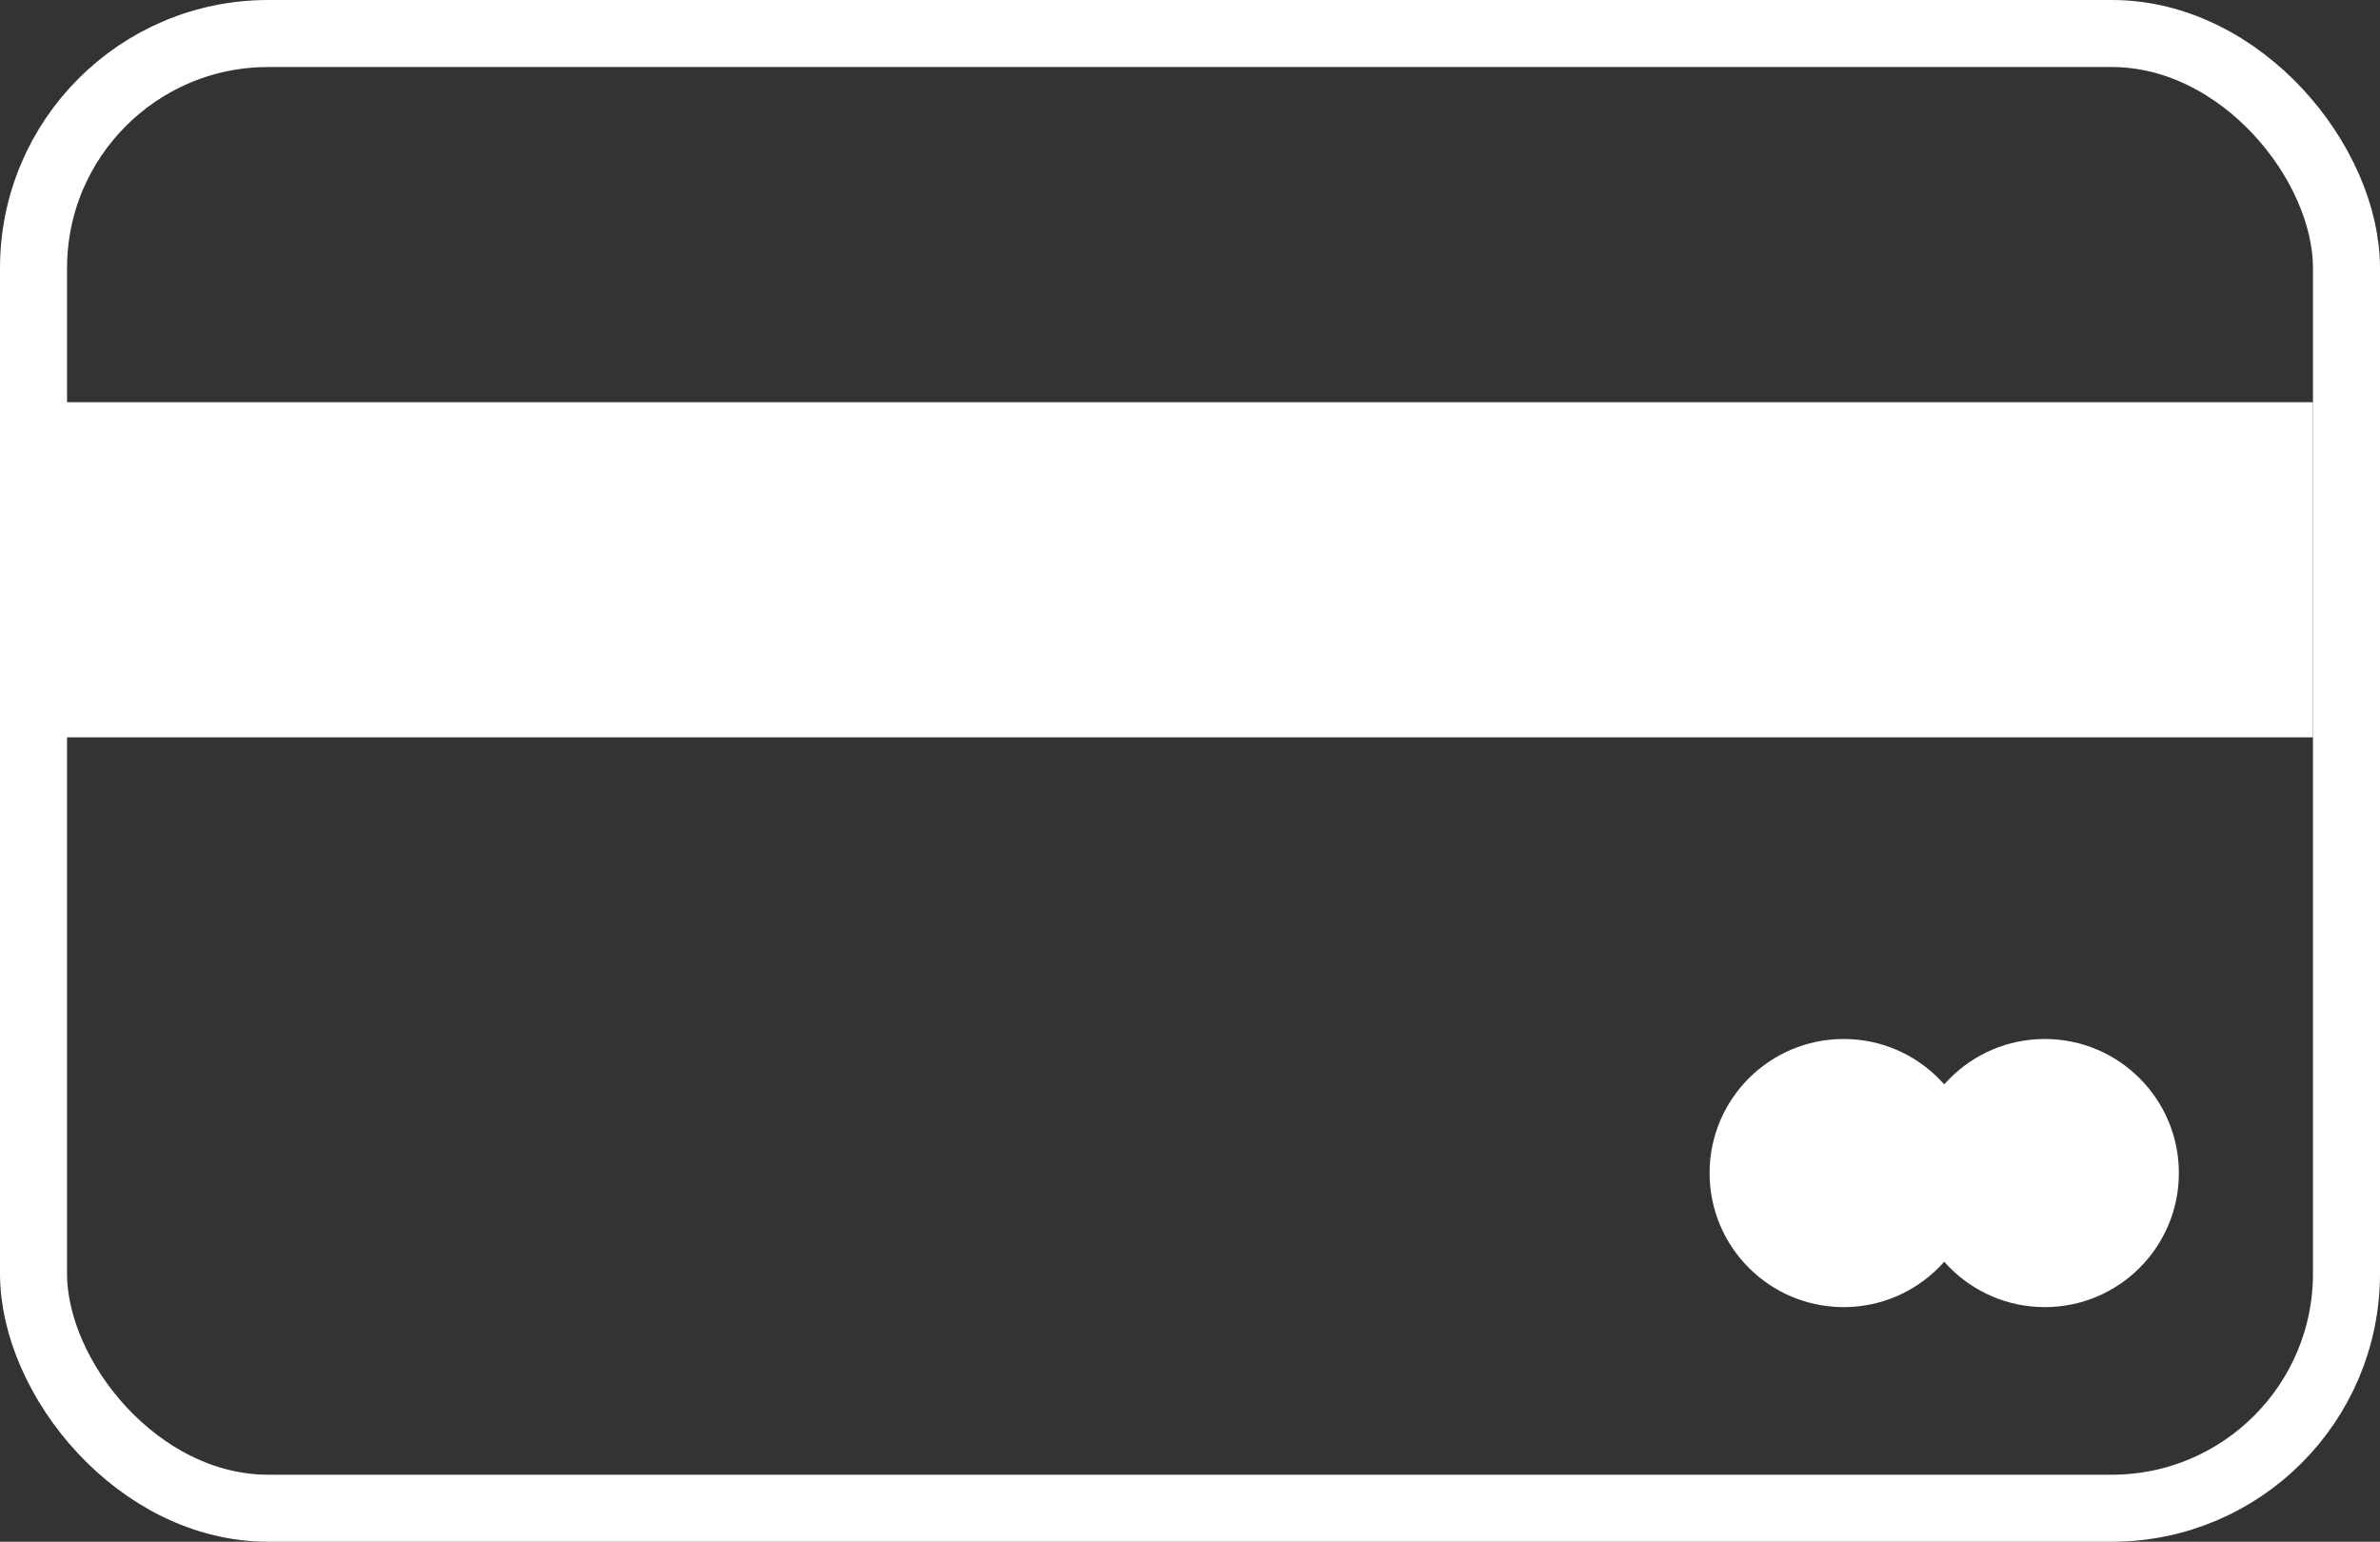 <svg width="71" height="46" viewBox="0 0 71 46" fill="none" xmlns="http://www.w3.org/2000/svg">
<rect x="0" y="0" width="71" height="46" fill="#333333" stroke="none"/>
<rect x="1" y="1" width="69" height="44" rx="7" stroke="white" stroke-width="2"/>
<rect x="1" y="12" width="68" height="10" fill="white"/>
<circle cx="55" cy="35" r="4" fill="white"/>
<circle cx="61" cy="35" r="4" fill="white"/>
</svg>
